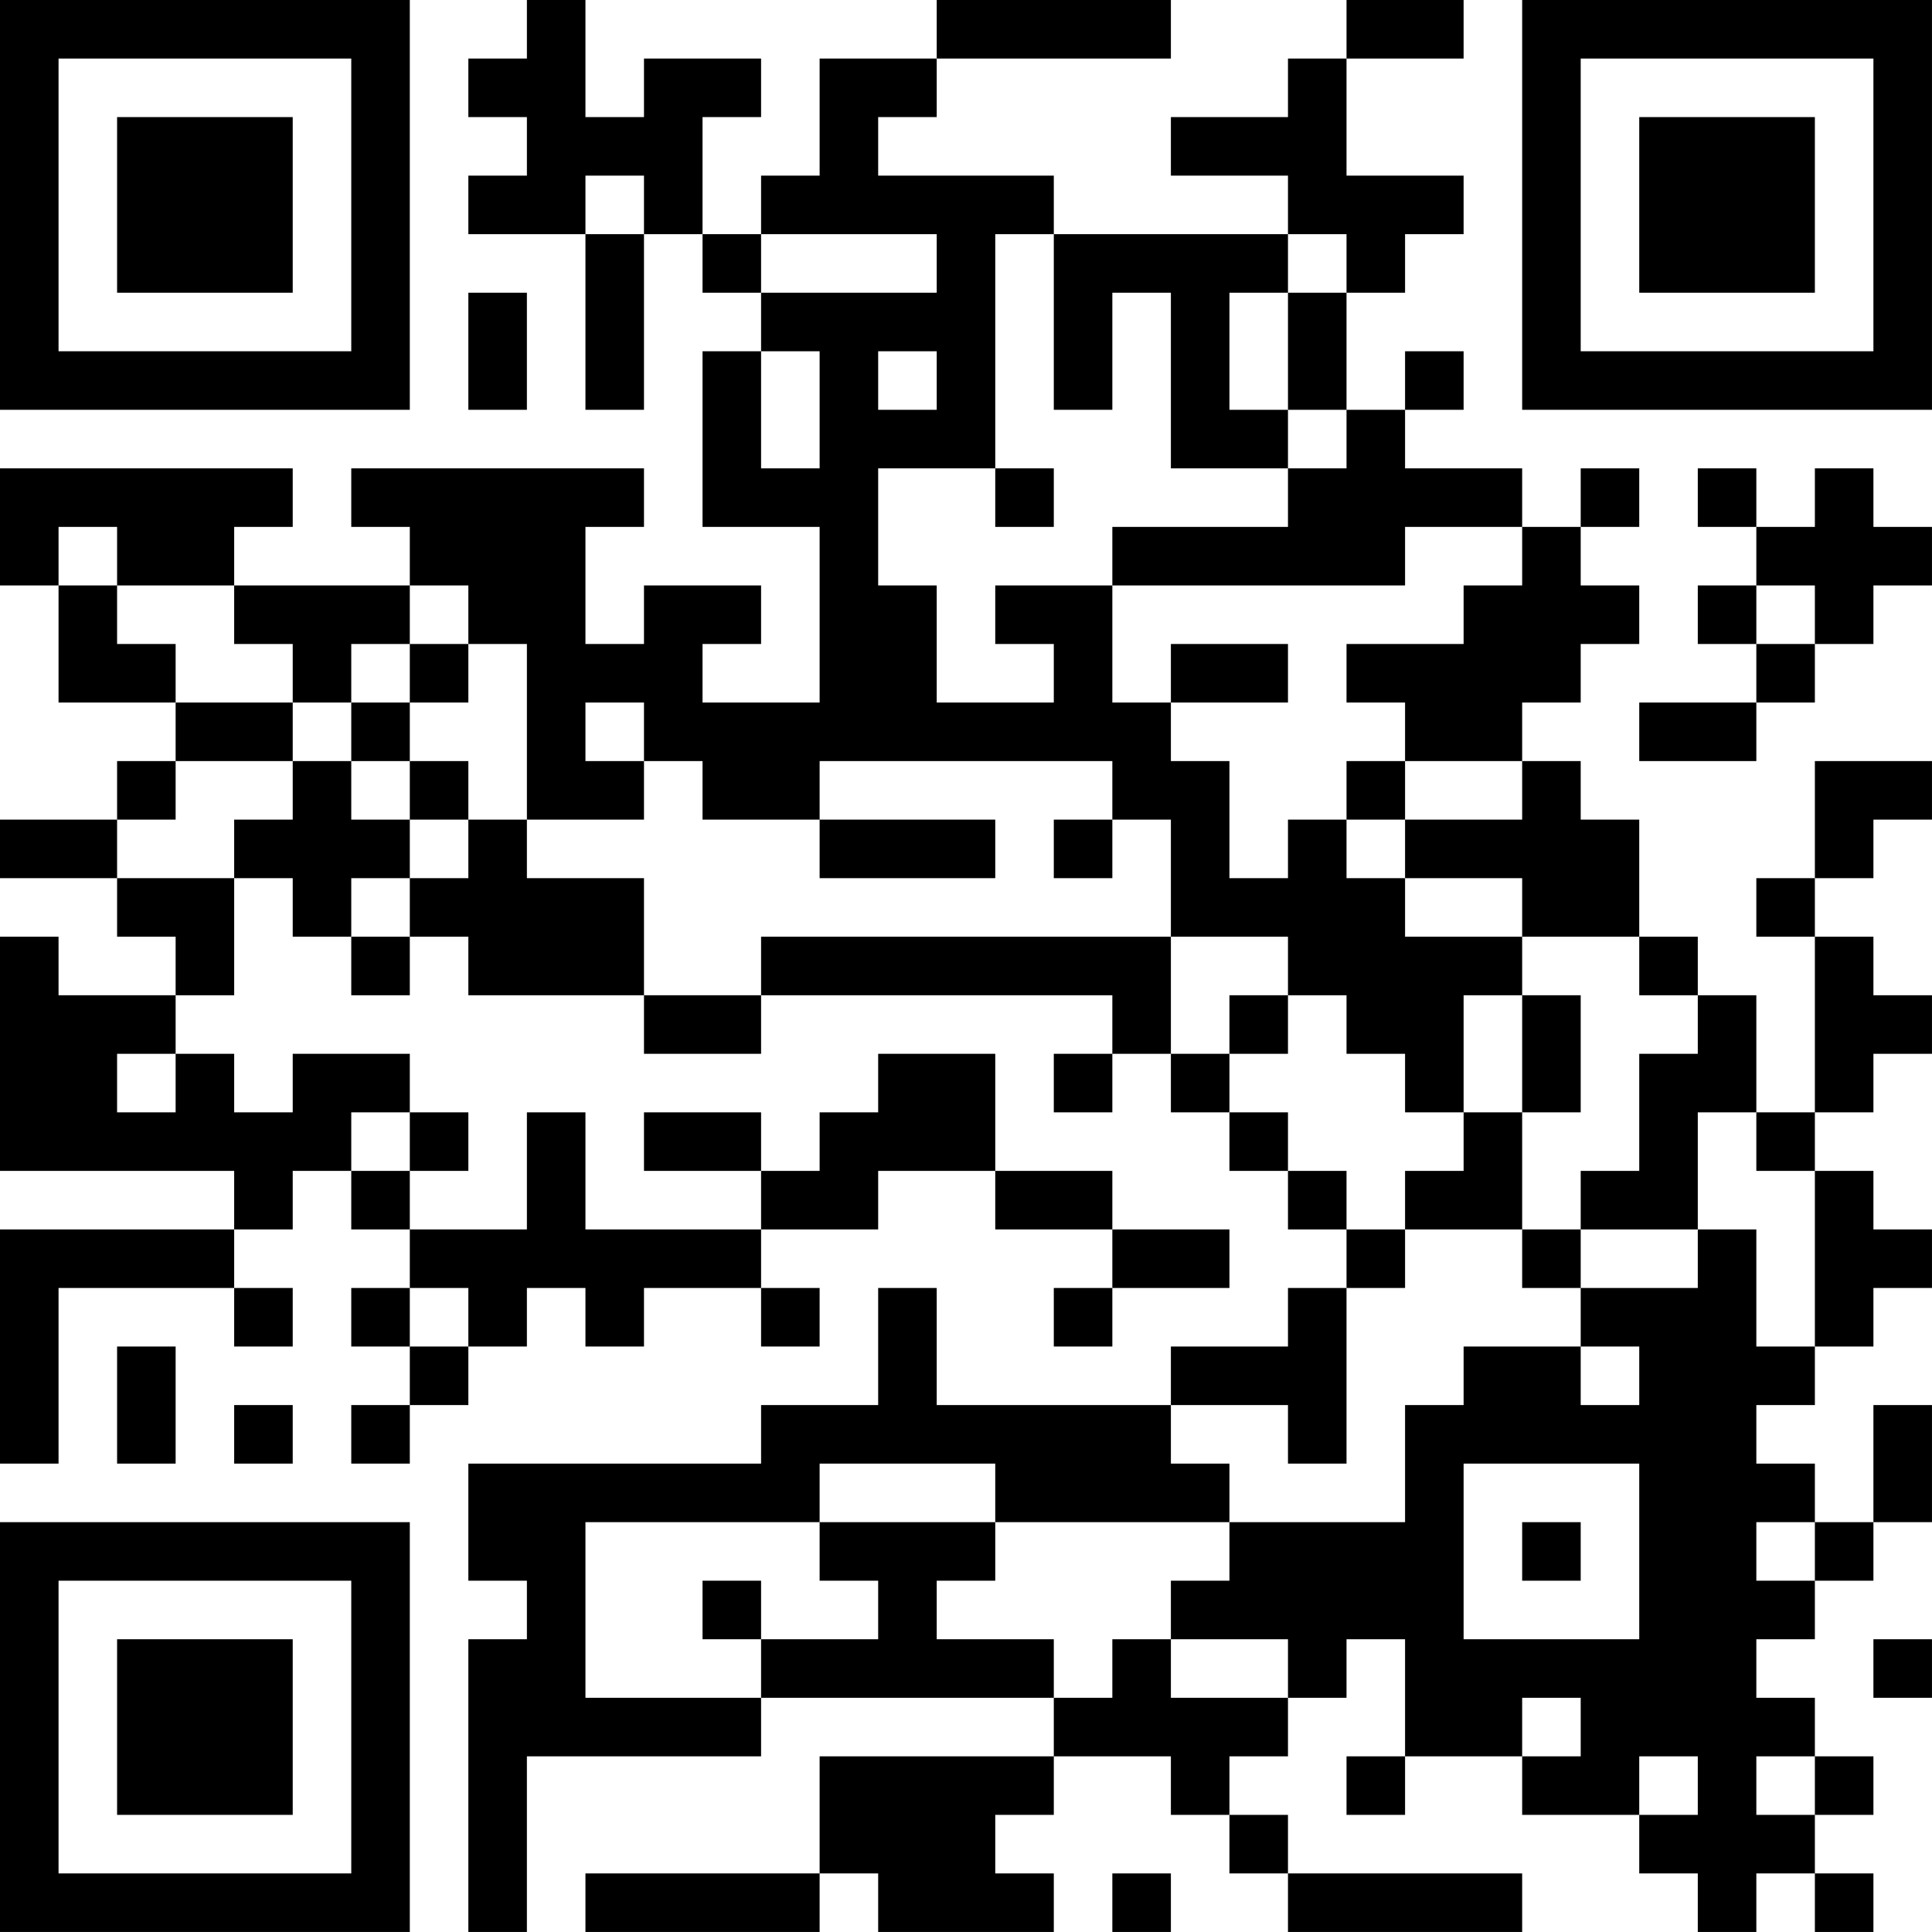 <?xml version="1.0" encoding="UTF-8"?>
<svg xmlns="http://www.w3.org/2000/svg" version="1.1" width="400" height="400" viewBox="0 0 400 400"><rect x="0" y="0" width="400" height="400" fill="#ffffff"/><g transform="scale(12.121)"><g transform="translate(0,0)"><path fill-rule="evenodd" d="M9 0L9 1L8 1L8 2L9 2L9 3L8 3L8 4L10 4L10 7L11 7L11 4L12 4L12 5L13 5L13 6L12 6L12 9L14 9L14 12L12 12L12 11L13 11L13 10L11 10L11 11L10 11L10 9L11 9L11 8L6 8L6 9L7 9L7 10L4 10L4 9L5 9L5 8L0 8L0 10L1 10L1 12L3 12L3 13L2 13L2 14L0 14L0 15L2 15L2 16L3 16L3 17L1 17L1 16L0 16L0 20L4 20L4 21L0 21L0 25L1 25L1 22L4 22L4 23L5 23L5 22L4 22L4 21L5 21L5 20L6 20L6 21L7 21L7 22L6 22L6 23L7 23L7 24L6 24L6 25L7 25L7 24L8 24L8 23L9 23L9 22L10 22L10 23L11 23L11 22L13 22L13 23L14 23L14 22L13 22L13 21L15 21L15 20L17 20L17 21L19 21L19 22L18 22L18 23L19 23L19 22L21 22L21 21L19 21L19 20L17 20L17 18L15 18L15 19L14 19L14 20L13 20L13 19L11 19L11 20L13 20L13 21L10 21L10 19L9 19L9 21L7 21L7 20L8 20L8 19L7 19L7 18L5 18L5 19L4 19L4 18L3 18L3 17L4 17L4 15L5 15L5 16L6 16L6 17L7 17L7 16L8 16L8 17L11 17L11 18L13 18L13 17L19 17L19 18L18 18L18 19L19 19L19 18L20 18L20 19L21 19L21 20L22 20L22 21L23 21L23 22L22 22L22 23L20 23L20 24L16 24L16 22L15 22L15 24L13 24L13 25L8 25L8 27L9 27L9 28L8 28L8 33L9 33L9 30L13 30L13 29L18 29L18 30L14 30L14 32L10 32L10 33L14 33L14 32L15 32L15 33L18 33L18 32L17 32L17 31L18 31L18 30L20 30L20 31L21 31L21 32L22 32L22 33L26 33L26 32L22 32L22 31L21 31L21 30L22 30L22 29L23 29L23 28L24 28L24 30L23 30L23 31L24 31L24 30L26 30L26 31L28 31L28 32L29 32L29 33L30 33L30 32L31 32L31 33L32 33L32 32L31 32L31 31L32 31L32 30L31 30L31 29L30 29L30 28L31 28L31 27L32 27L32 26L33 26L33 24L32 24L32 26L31 26L31 25L30 25L30 24L31 24L31 23L32 23L32 22L33 22L33 21L32 21L32 20L31 20L31 19L32 19L32 18L33 18L33 17L32 17L32 16L31 16L31 15L32 15L32 14L33 14L33 13L31 13L31 15L30 15L30 16L31 16L31 19L30 19L30 17L29 17L29 16L28 16L28 14L27 14L27 13L26 13L26 12L27 12L27 11L28 11L28 10L27 10L27 9L28 9L28 8L27 8L27 9L26 9L26 8L24 8L24 7L25 7L25 6L24 6L24 7L23 7L23 5L24 5L24 4L25 4L25 3L23 3L23 1L25 1L25 0L23 0L23 1L22 1L22 2L20 2L20 3L22 3L22 4L18 4L18 3L15 3L15 2L16 2L16 1L20 1L20 0L16 0L16 1L14 1L14 3L13 3L13 4L12 4L12 2L13 2L13 1L11 1L11 2L10 2L10 0ZM10 3L10 4L11 4L11 3ZM13 4L13 5L16 5L16 4ZM17 4L17 8L15 8L15 10L16 10L16 12L18 12L18 11L17 11L17 10L19 10L19 12L20 12L20 13L21 13L21 15L22 15L22 14L23 14L23 15L24 15L24 16L26 16L26 17L25 17L25 19L24 19L24 18L23 18L23 17L22 17L22 16L20 16L20 14L19 14L19 13L14 13L14 14L12 14L12 13L11 13L11 12L10 12L10 13L11 13L11 14L9 14L9 11L8 11L8 10L7 10L7 11L6 11L6 12L5 12L5 11L4 11L4 10L2 10L2 9L1 9L1 10L2 10L2 11L3 11L3 12L5 12L5 13L3 13L3 14L2 14L2 15L4 15L4 14L5 14L5 13L6 13L6 14L7 14L7 15L6 15L6 16L7 16L7 15L8 15L8 14L9 14L9 15L11 15L11 17L13 17L13 16L20 16L20 18L21 18L21 19L22 19L22 20L23 20L23 21L24 21L24 22L23 22L23 25L22 25L22 24L20 24L20 25L21 25L21 26L17 26L17 25L14 25L14 26L10 26L10 29L13 29L13 28L15 28L15 27L14 27L14 26L17 26L17 27L16 27L16 28L18 28L18 29L19 29L19 28L20 28L20 29L22 29L22 28L20 28L20 27L21 27L21 26L24 26L24 24L25 24L25 23L27 23L27 24L28 24L28 23L27 23L27 22L29 22L29 21L30 21L30 23L31 23L31 20L30 20L30 19L29 19L29 21L27 21L27 20L28 20L28 18L29 18L29 17L28 17L28 16L26 16L26 15L24 15L24 14L26 14L26 13L24 13L24 12L23 12L23 11L25 11L25 10L26 10L26 9L24 9L24 10L19 10L19 9L22 9L22 8L23 8L23 7L22 7L22 5L23 5L23 4L22 4L22 5L21 5L21 7L22 7L22 8L20 8L20 5L19 5L19 7L18 7L18 4ZM8 5L8 7L9 7L9 5ZM13 6L13 8L14 8L14 6ZM15 6L15 7L16 7L16 6ZM17 8L17 9L18 9L18 8ZM29 8L29 9L30 9L30 10L29 10L29 11L30 11L30 12L28 12L28 13L30 13L30 12L31 12L31 11L32 11L32 10L33 10L33 9L32 9L32 8L31 8L31 9L30 9L30 8ZM30 10L30 11L31 11L31 10ZM7 11L7 12L6 12L6 13L7 13L7 14L8 14L8 13L7 13L7 12L8 12L8 11ZM20 11L20 12L22 12L22 11ZM23 13L23 14L24 14L24 13ZM14 14L14 15L17 15L17 14ZM18 14L18 15L19 15L19 14ZM21 17L21 18L22 18L22 17ZM26 17L26 19L25 19L25 20L24 20L24 21L26 21L26 22L27 22L27 21L26 21L26 19L27 19L27 17ZM2 18L2 19L3 19L3 18ZM6 19L6 20L7 20L7 19ZM7 22L7 23L8 23L8 22ZM2 23L2 25L3 25L3 23ZM4 24L4 25L5 25L5 24ZM25 25L25 28L28 28L28 25ZM26 26L26 27L27 27L27 26ZM30 26L30 27L31 27L31 26ZM12 27L12 28L13 28L13 27ZM32 28L32 29L33 29L33 28ZM26 29L26 30L27 30L27 29ZM28 30L28 31L29 31L29 30ZM30 30L30 31L31 31L31 30ZM19 32L19 33L20 33L20 32ZM0 0L0 7L7 7L7 0ZM1 1L1 6L6 6L6 1ZM2 2L2 5L5 5L5 2ZM26 0L26 7L33 7L33 0ZM27 1L27 6L32 6L32 1ZM28 2L28 5L31 5L31 2ZM0 26L0 33L7 33L7 26ZM1 27L1 32L6 32L6 27ZM2 28L2 31L5 31L5 28Z" fill="#000000"/></g></g></svg>
